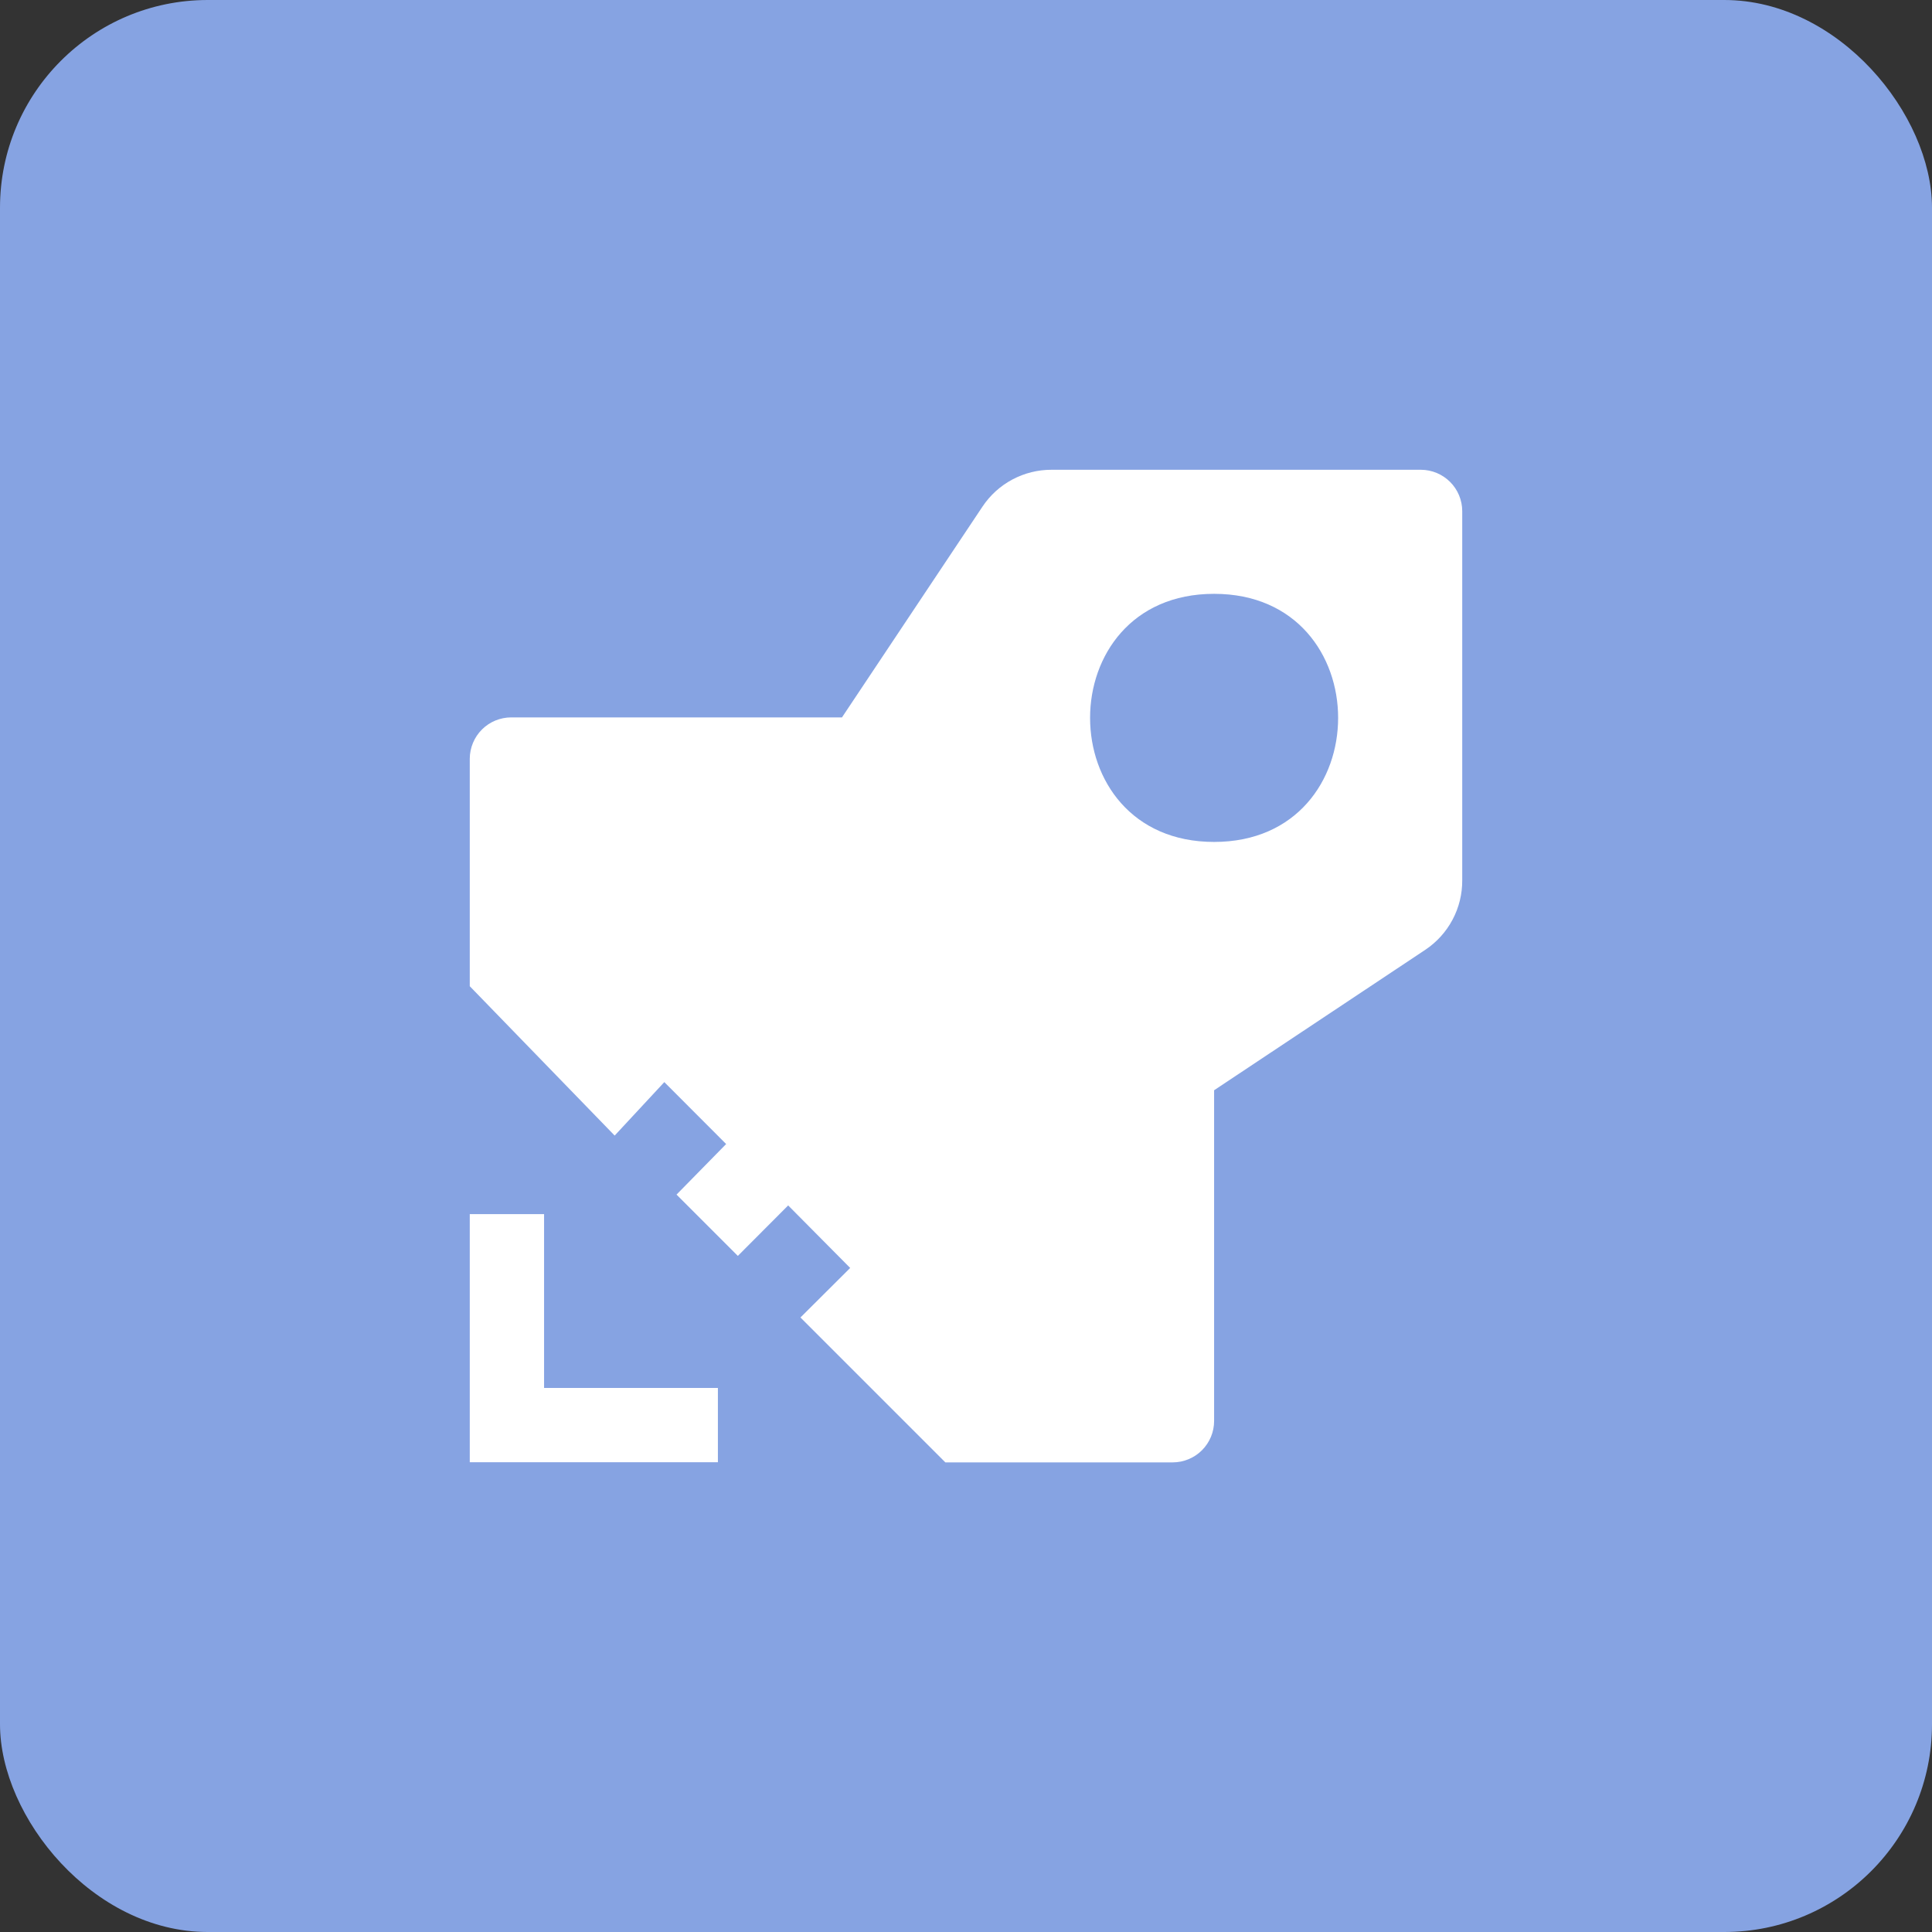 <svg width="93" height="93" viewBox="0 0 93 93" fill="none" xmlns="http://www.w3.org/2000/svg">
<rect x="0" y="0" width="93" height="93" fill="#333333" stroke="none"/>
<g clip-path="url(#clip0_2359_3630)">
<path d="M84.058 0H8.942C4.004 0 0 4.004 0 8.942V84.058C0 88.996 4.004 93 8.942 93H84.058C88.996 93 93 88.996 93 84.058V8.942C93 4.004 88.996 0 84.058 0Z" fill="#86A3E2"/>
<path d="M26.19 58.443H22.613V70.387H34.557V66.81H26.19V58.443ZM68.398 22.613H50.621C49.963 22.611 49.315 22.772 48.734 23.081C48.154 23.39 47.659 23.838 47.294 24.386L40.53 34.533H24.613C24.351 34.533 24.091 34.584 23.849 34.683C23.607 34.783 23.386 34.929 23.201 35.114C23.015 35.299 22.867 35.519 22.767 35.761C22.666 36.003 22.614 36.262 22.613 36.524V47.473L29.588 54.663L31.978 52.089L34.954 55.07L32.566 57.504L35.517 60.455L37.94 58.025L40.925 61.035L38.531 63.419L45.506 70.394H56.453C56.981 70.393 57.488 70.182 57.861 69.808C58.234 69.434 58.444 68.927 58.443 68.398V52.481L68.614 45.717C69.163 45.349 69.613 44.852 69.922 44.268C70.232 43.684 70.391 43.033 70.387 42.372V24.604C70.386 24.076 70.176 23.571 69.803 23.198C69.43 22.825 68.925 22.615 68.398 22.613ZM58.443 40.528C50.483 40.528 50.483 28.585 58.443 28.585C66.404 28.585 66.402 40.528 58.443 40.528Z" fill="white"/>
</g>
<defs>
<clipPath id="clip0_2359_3630">
<rect width="93" height="93" rx="10" fill="white"/>
</clipPath>
</defs>
</svg>
